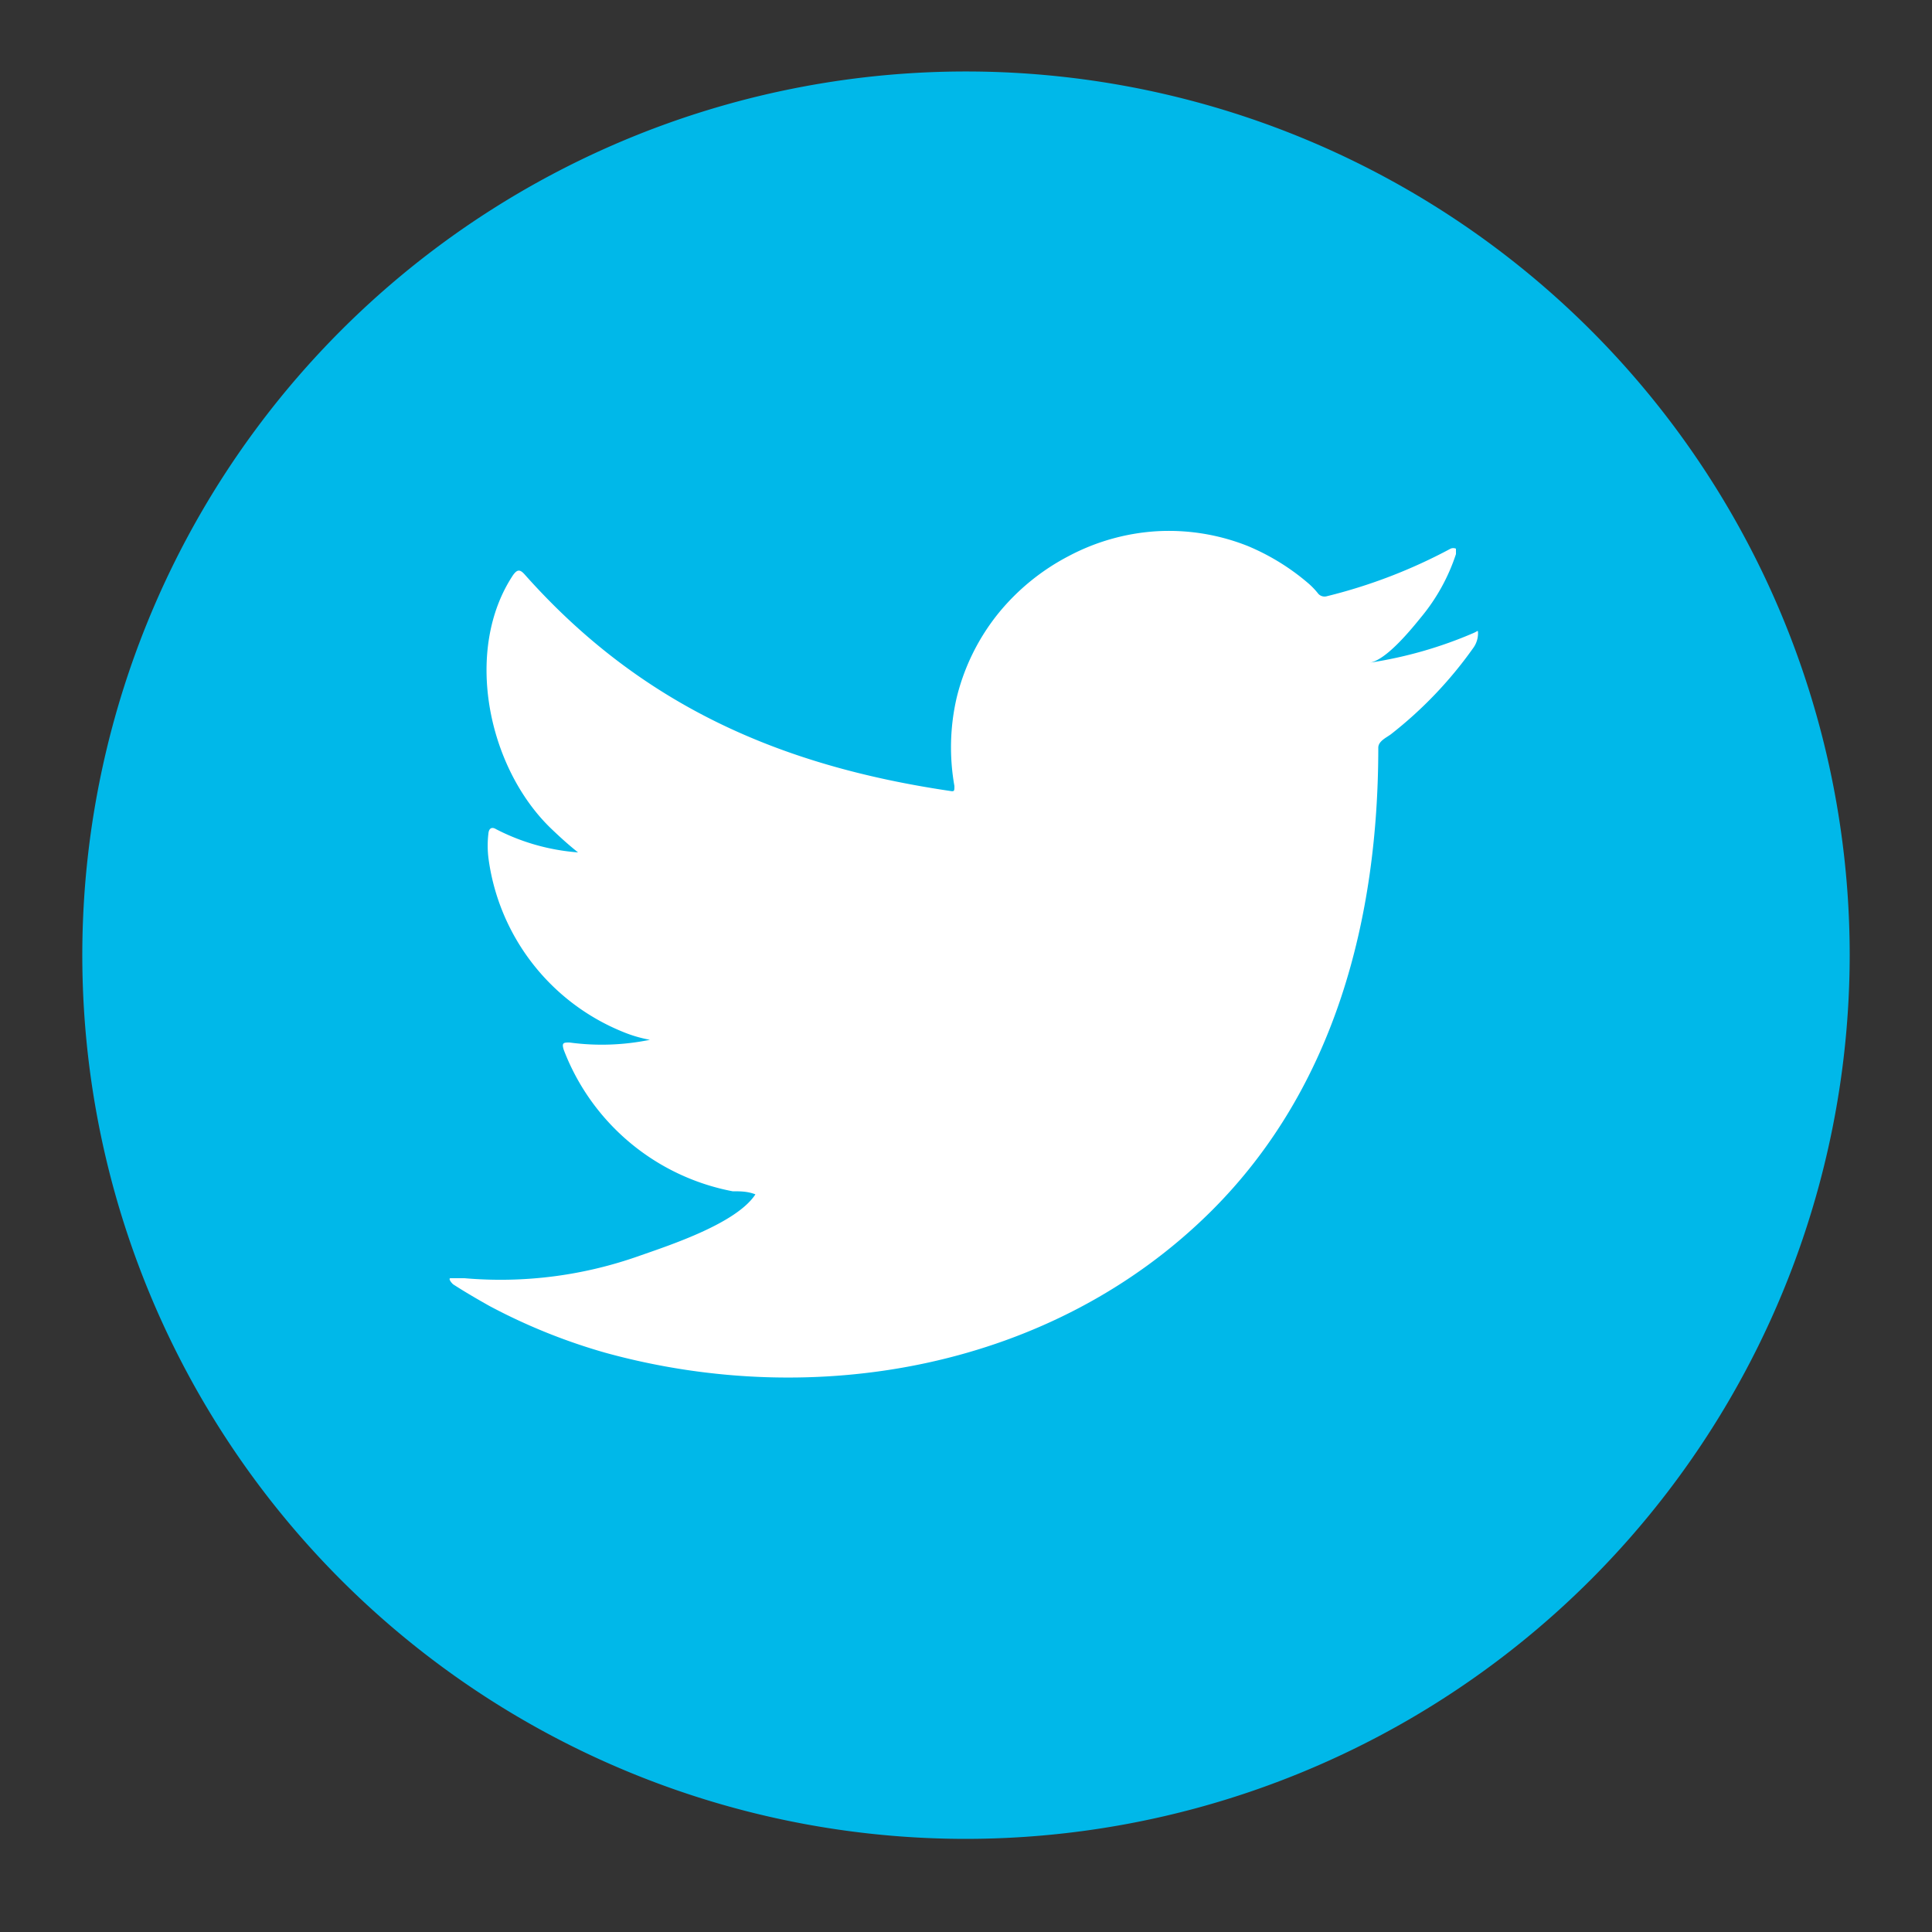 <svg id="Layer_1" data-name="Layer 1" xmlns="http://www.w3.org/2000/svg" viewBox="0 0 50 50"><rect x="0" y="0" width="50" height="50" fill="#333333" stroke="none"/><defs><style>.cls-1{fill:#00b8e9;}.cls-2,.cls-3{fill:#fff;}.cls-3{fill-rule:evenodd;}</style></defs><path class="cls-1" d="M25,47.59A22.87,22.87,0,1,1,47.87,24.73,22.89,22.89,0,0,1,25,47.59Z"/><path class="cls-2" d="M38.14,16.38a10.9,10.9,0,0,1-2.69.77c.43-.07,1.07-.86,1.33-1.18a5,5,0,0,0,.9-1.63c0-.05,0-.1,0-.14a.17.17,0,0,0-.14,0,13.66,13.66,0,0,1-3.2,1.23.22.22,0,0,1-.22-.06,1.94,1.94,0,0,0-.28-.29,5.87,5.87,0,0,0-1.55-.95,5.52,5.52,0,0,0-2.38-.38,5.59,5.59,0,0,0-2.25.64,5.79,5.79,0,0,0-1.82,1.48,5.58,5.58,0,0,0-1.08,2.18,5.7,5.7,0,0,0-.06,2.29c0,.13,0,.15-.11.13-4.4-.65-8-2.22-11-5.59-.13-.15-.2-.15-.31,0-1.29,1.94-.66,5,1,6.58.22.21.44.41.68.6a5.52,5.52,0,0,1-2.12-.6c-.13-.08-.19,0-.2.11a2.69,2.69,0,0,0,0,.63,5.65,5.65,0,0,0,3.47,4.5,3.42,3.42,0,0,0,.71.21,6.19,6.19,0,0,1-2.08.07c-.15,0-.21,0-.15.19a5.85,5.85,0,0,0,4.37,3.66c.19,0,.39,0,.59.08l0,0c-.49.75-2.2,1.31-3,1.59a10.74,10.74,0,0,1-4.53.58c-.24,0-.3,0-.36,0s0,.1.07.16c.31.2.62.38.94.56a15.21,15.21,0,0,0,3,1.21c5.45,1.5,11.58.4,15.67-3.66,3.21-3.19,4.33-7.59,4.33-12,0-.17.21-.26.33-.35a10.63,10.63,0,0,0,2.12-2.22.65.65,0,0,0,.13-.43v0C38.24,16.31,38.25,16.33,38.14,16.38Z"/><path class="cls-3" d="M19.5,35.61Z"/><path class="cls-3" d="M20.4,35.63s.47,0,0,0C20.4,35.61,20.46,35.63,20.4,35.63Z"/><path class="cls-3" d="M29.83,13.78a.11.11,0,0,1-.11,0Z"/></svg>
